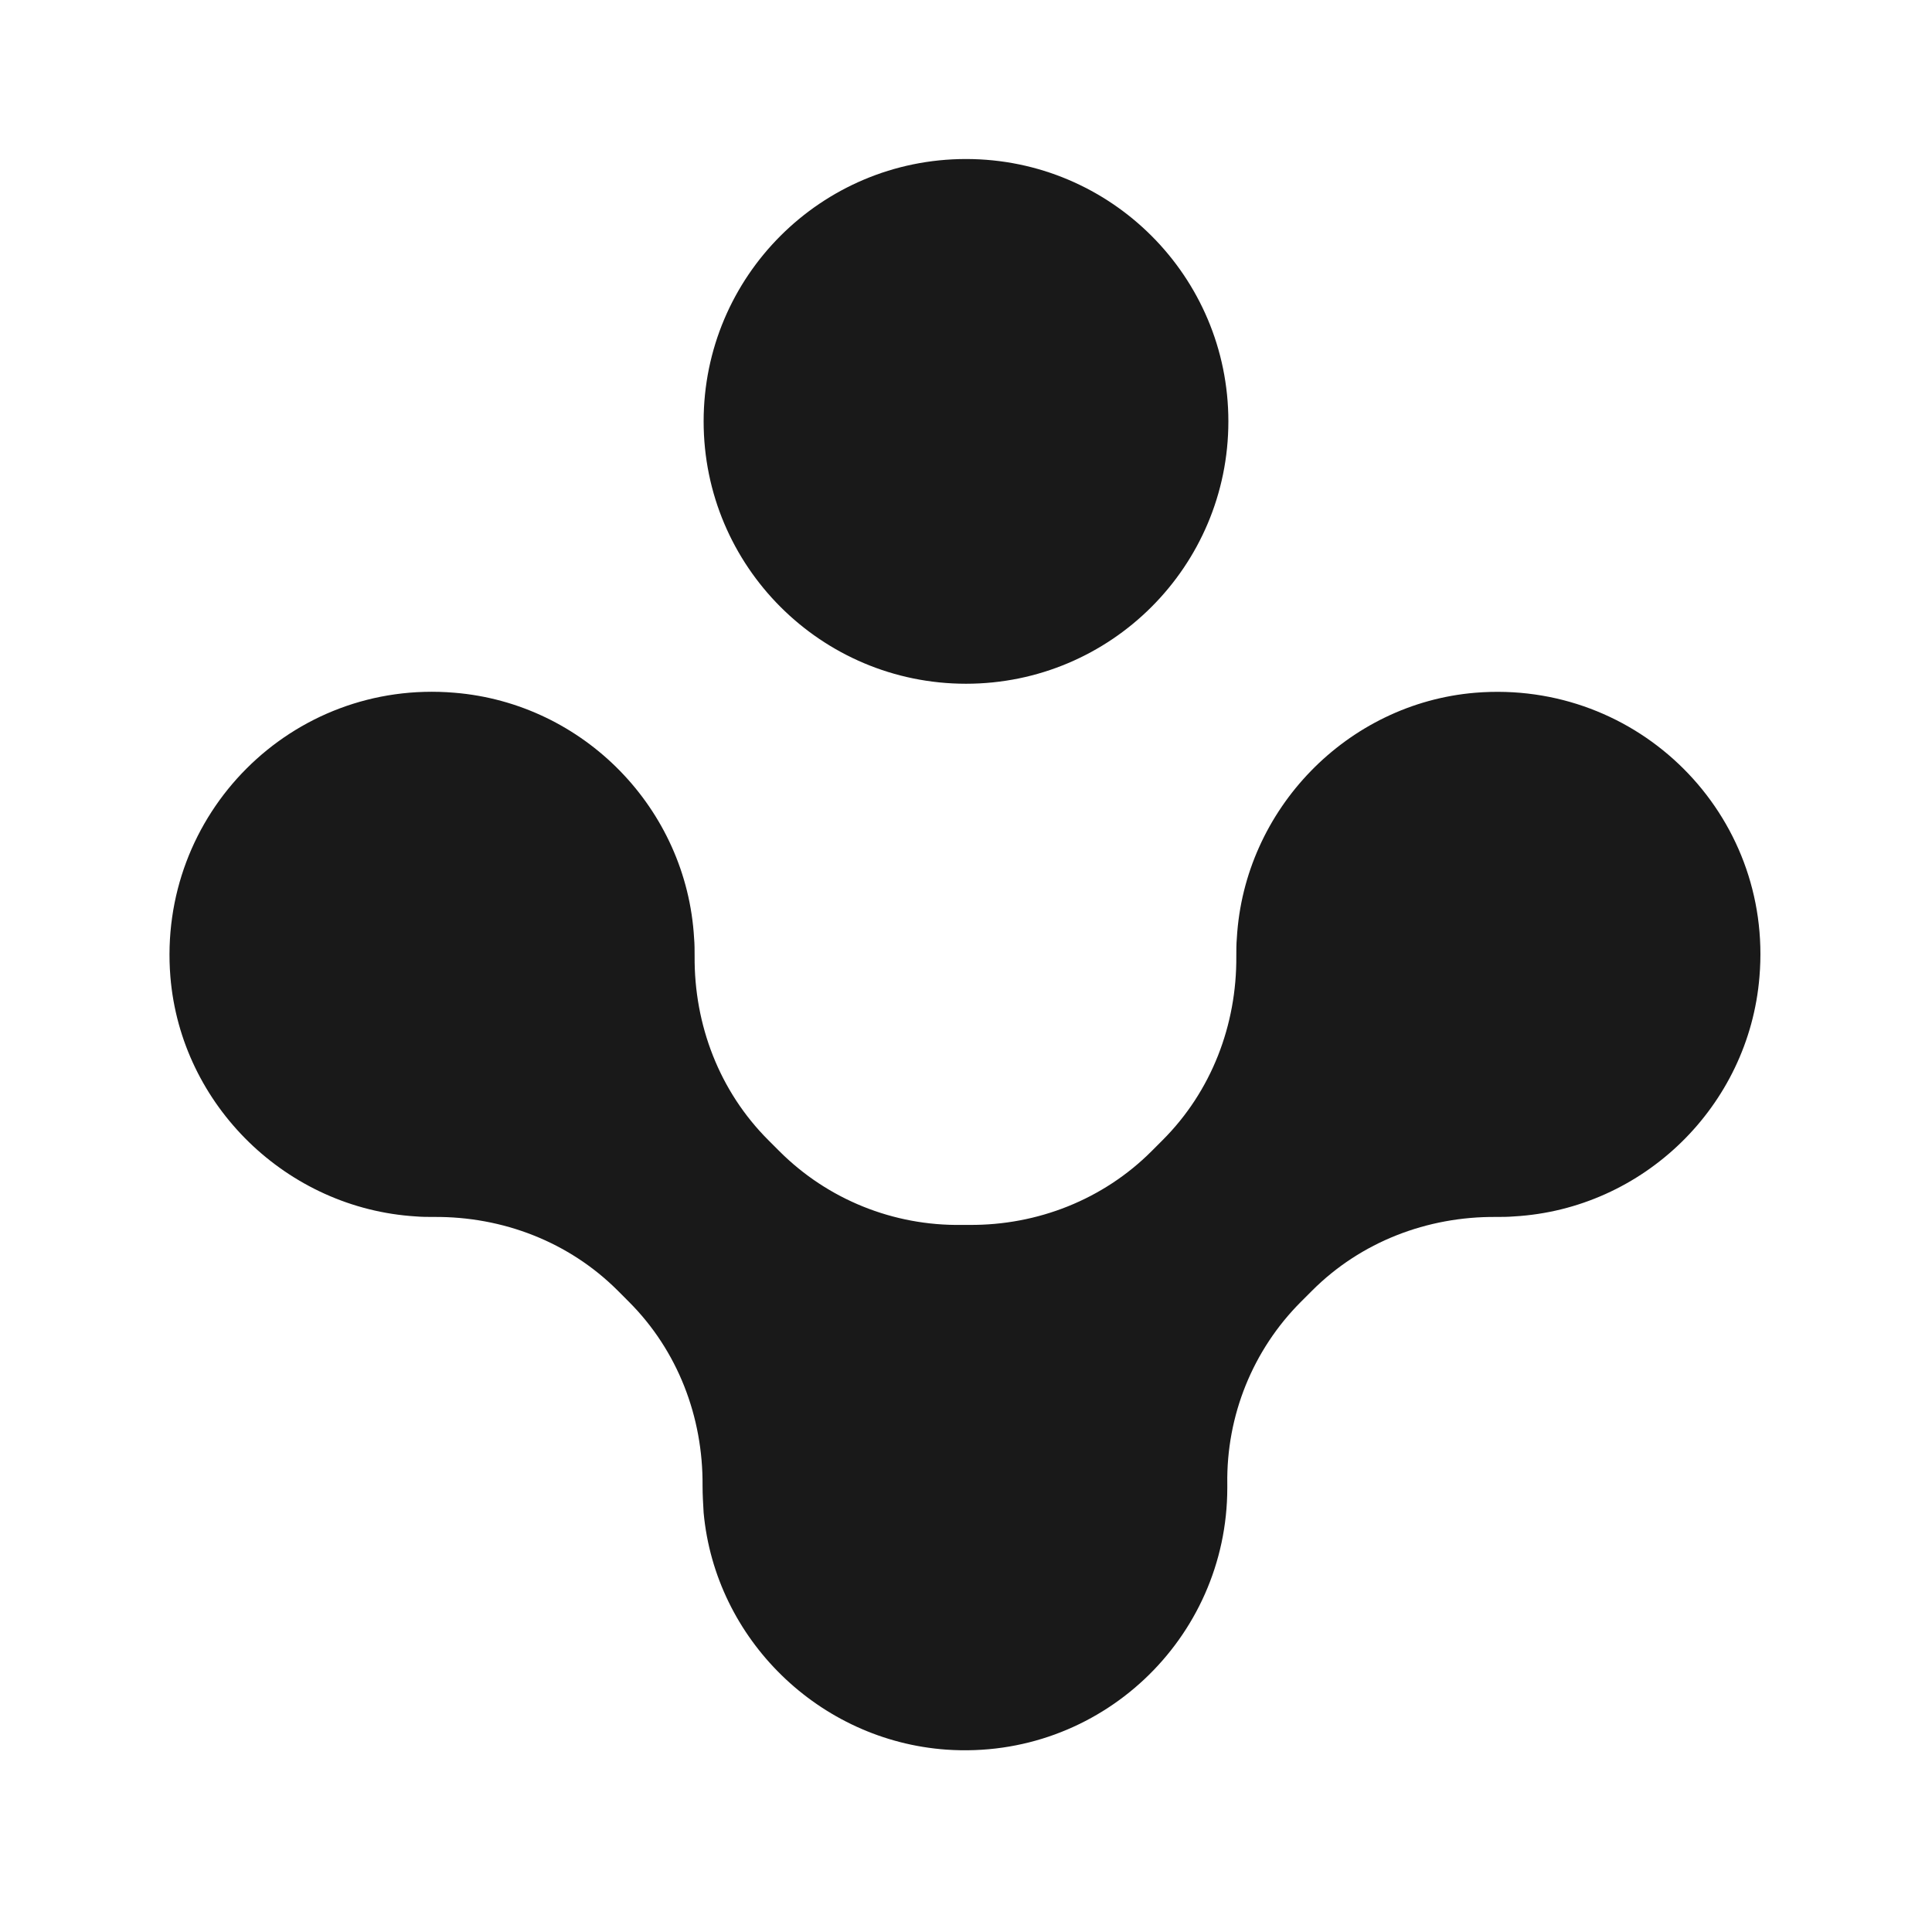 <svg xmlns="http://www.w3.org/2000/svg" width="81" height="80" viewBox="0 0 81 80" fill="none"><path d="M40.5 28.667C46.575 28.667 51.5 23.742 51.5 17.667C51.5 11.591 46.575 6.667 40.5 6.667C34.425 6.667 29.5 11.591 29.5 17.667C29.5 23.742 34.425 28.667 40.5 28.667Z" fill="#191919"></path><path d="M51.855 39.333C51.833 39.578 51.833 39.844 51.833 40.089C51.855 42.978 50.789 45.756 48.744 47.8L48.278 48.267C46.255 50.289 43.5 51.378 40.633 51.356C40.589 51.356 40.522 51.356 40.478 51.356C40.433 51.356 40.367 51.356 40.322 51.356C37.455 51.4 34.7 50.289 32.678 48.267L32.211 47.8C30.166 45.756 29.1 42.978 29.122 40.089C29.122 39.844 29.122 39.578 29.1 39.333C28.789 33.911 24.478 29.489 19.055 29.044C12.233 28.467 6.589 34.133 7.144 40.956C7.589 46.356 12.033 50.667 17.433 51C17.678 51.022 17.944 51.022 18.189 51.022C21.078 51 23.855 52.067 25.9 54.111L26.366 54.578C28.411 56.622 29.478 59.4 29.455 62.289C29.455 62.667 29.478 63.044 29.5 63.422C29.989 68.733 34.344 72.978 39.678 73.356C46.1 73.8 51.455 68.711 51.455 62.378C51.455 62.333 51.455 62.267 51.455 62.222C51.411 59.356 52.522 56.6 54.544 54.578L55.011 54.111C57.055 52.067 59.833 51 62.722 51.022C62.967 51.022 63.211 51.022 63.478 51C68.9 50.689 73.322 46.378 73.766 40.956C74.344 34.133 68.678 28.489 61.855 29.044C56.478 29.489 52.166 33.933 51.855 39.333Z" fill="#191919"></path></svg>